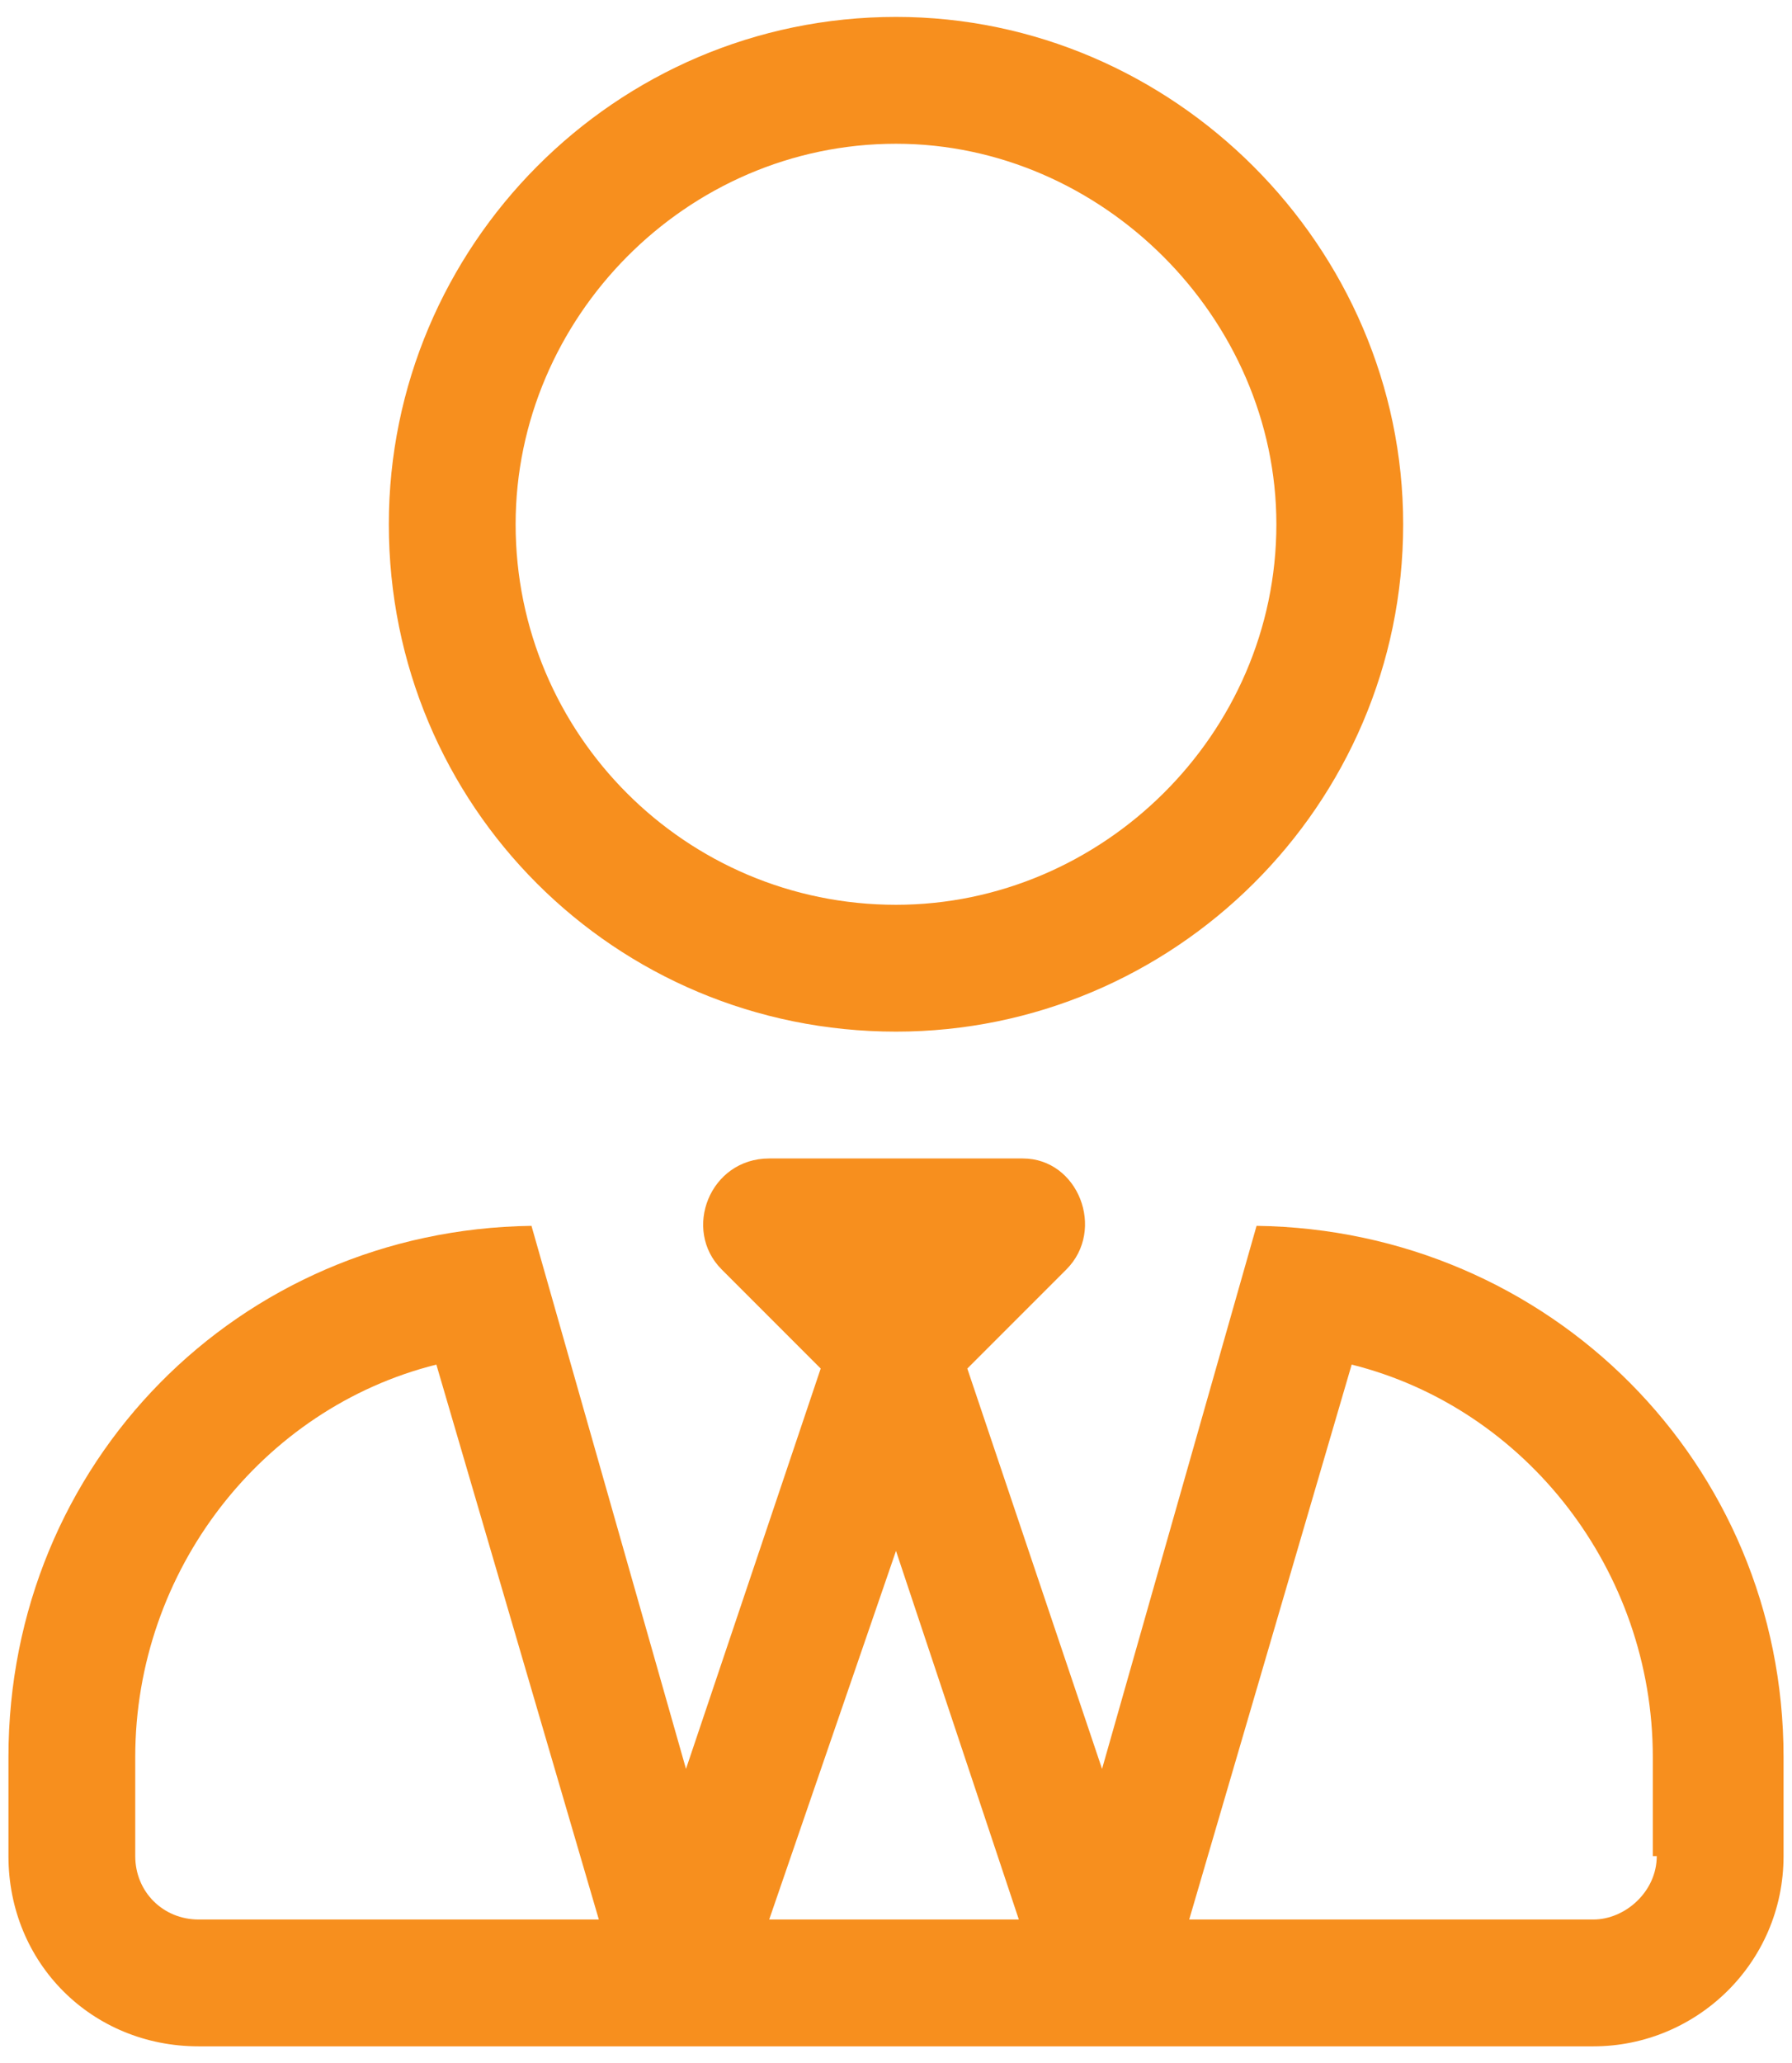 <svg width="53" height="61" viewBox="0 0 53 61" fill="none" xmlns="http://www.w3.org/2000/svg">
<path d="M26.5 30.5C34.703 30.5 41.5 23.82 41.5 15.5C41.5 7.297 34.703 0.5 26.5 0.5C18.18 0.5 11.5 7.297 11.5 15.5C11.5 23.82 18.18 30.5 26.5 30.5ZM26.5 4.25C32.594 4.25 37.75 9.406 37.75 15.5C37.75 21.711 32.594 26.75 26.5 26.75C20.289 26.75 15.25 21.711 15.25 15.5C15.25 9.406 20.289 4.25 26.5 4.25ZM37.164 36.242L32.594 52.297L28.609 40.461L31.539 37.531C32.711 36.359 31.891 34.25 30.25 34.25H22.75C20.992 34.25 20.172 36.359 21.344 37.531L24.273 40.461L20.289 52.297L15.719 36.242C7.047 36.359 0.25 43.273 0.25 51.945V54.875C0.25 58.039 2.711 60.5 5.875 60.5H47.125C50.172 60.5 52.75 58.039 52.75 54.875V51.945C52.75 43.273 45.836 36.359 37.164 36.242ZM5.875 56.75C4.82 56.75 4 55.93 4 54.875V51.945C4 46.438 7.75 41.633 12.906 40.344L17.711 56.75H5.875ZM22.75 56.75L26.5 45.852L30.133 56.75H22.75ZM49 54.875C49 55.93 48.062 56.75 47.125 56.75H35.172L39.977 40.344C45.133 41.633 48.883 46.438 48.883 51.945V54.875H49Z" fill="#F78F1E"/>
</svg>
